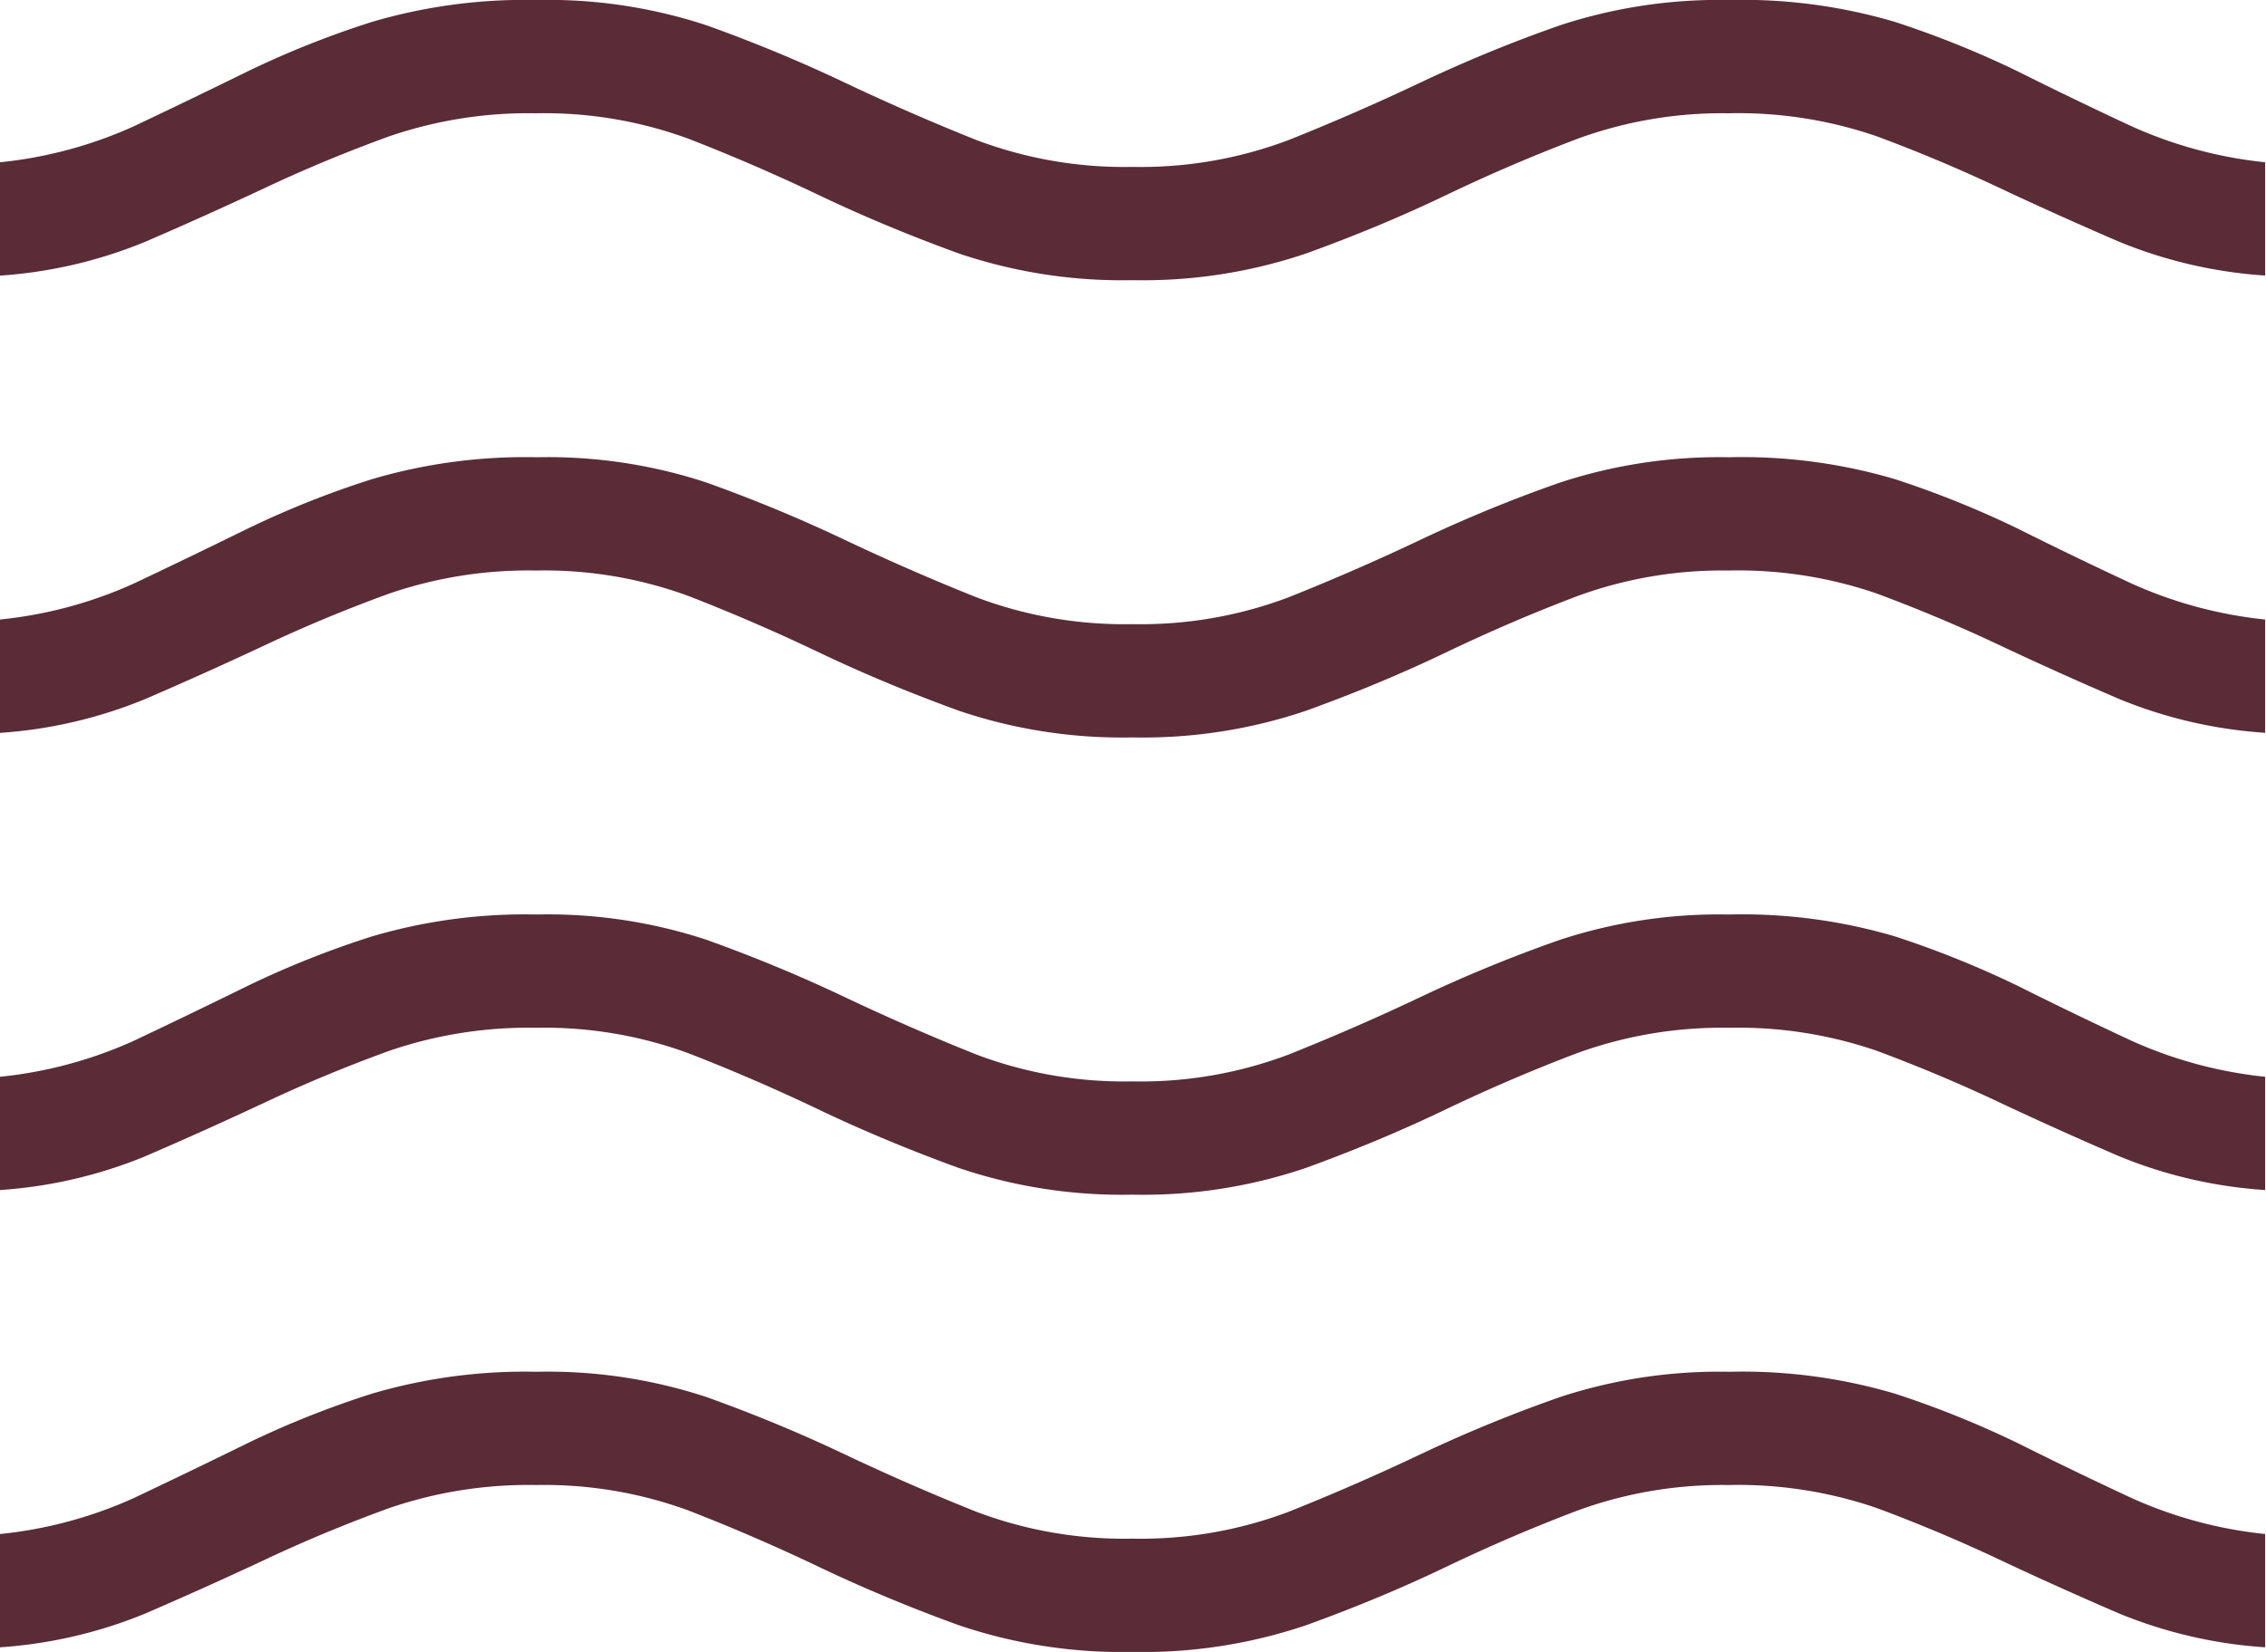 <svg xmlns="http://www.w3.org/2000/svg" width="24" height="17.5" viewBox="0 0 24 17.5">
  <path id="icon-wedding-pool" d="M100-739.626v-1.2a4.547,4.547,0,0,0,1.417-.381q.6-.284,1.2-.579a9.912,9.912,0,0,1,1.323-.527,5.728,5.728,0,0,1,1.743-.232,5.368,5.368,0,0,1,1.8.268q.749.268,1.449.6t1.411.616a4.434,4.434,0,0,0,1.652.284,4.434,4.434,0,0,0,1.652-.284q.712-.284,1.411-.616a15.059,15.059,0,0,1,1.465-.6,5.4,5.4,0,0,1,1.788-.268,5.7,5.7,0,0,1,1.759.232,10.269,10.269,0,0,1,1.307.527q.6.3,1.2.579a4.579,4.579,0,0,0,1.414.381v1.2a4.912,4.912,0,0,1-1.544-.357q-.66-.284-1.286-.579t-1.283-.539a4.512,4.512,0,0,0-1.572-.244,4.465,4.465,0,0,0-1.592.268q-.708.268-1.4.6t-1.477.616a5.389,5.389,0,0,1-1.843.284,5.389,5.389,0,0,1-1.842-.284q-.781-.284-1.477-.616t-1.388-.6a4.432,4.432,0,0,0-1.608-.268,4.544,4.544,0,0,0-1.556.244q-.672.244-1.3.539t-1.286.579A4.912,4.912,0,0,1,100-739.626Zm0-4.844v-1.2a4.547,4.547,0,0,0,1.417-.381q.6-.284,1.2-.579a9.912,9.912,0,0,1,1.323-.527,5.728,5.728,0,0,1,1.743-.232,5.368,5.368,0,0,1,1.8.268q.749.268,1.449.6t1.411.616a4.434,4.434,0,0,0,1.652.284,4.434,4.434,0,0,0,1.652-.284q.712-.284,1.411-.616a15.059,15.059,0,0,1,1.465-.6,5.4,5.4,0,0,1,1.788-.268,5.7,5.7,0,0,1,1.759.232,10.269,10.269,0,0,1,1.307.527q.6.3,1.2.579a4.579,4.579,0,0,0,1.414.381v1.2a4.91,4.91,0,0,1-1.544-.357q-.66-.284-1.286-.579t-1.283-.539a4.514,4.514,0,0,0-1.572-.244,4.487,4.487,0,0,0-1.6.268q-.708.268-1.4.6t-1.473.616a5.358,5.358,0,0,1-1.839.284,5.389,5.389,0,0,1-1.842-.284q-.781-.284-1.477-.616t-1.388-.6a4.432,4.432,0,0,0-1.608-.268,4.546,4.546,0,0,0-1.556.244q-.672.244-1.3.539t-1.286.579A4.91,4.91,0,0,1,100-744.47Zm0-4.844v-1.2a4.547,4.547,0,0,0,1.417-.381q.6-.284,1.2-.579a9.929,9.929,0,0,1,1.323-.527,5.73,5.73,0,0,1,1.743-.232,5.368,5.368,0,0,1,1.8.268q.749.268,1.449.6t1.411.616a4.434,4.434,0,0,0,1.652.284,4.434,4.434,0,0,0,1.652-.284q.712-.284,1.411-.616a15.044,15.044,0,0,1,1.465-.6,5.4,5.4,0,0,1,1.788-.268,5.7,5.7,0,0,1,1.759.232,10.287,10.287,0,0,1,1.307.527q.6.3,1.2.579a4.579,4.579,0,0,0,1.414.381v1.2a4.908,4.908,0,0,1-1.544-.357q-.66-.284-1.286-.579t-1.283-.539a4.514,4.514,0,0,0-1.572-.244,4.466,4.466,0,0,0-1.592.268q-.708.268-1.4.6t-1.477.616a5.388,5.388,0,0,1-1.843.284,5.388,5.388,0,0,1-1.842-.284q-.781-.284-1.477-.616t-1.388-.6a4.433,4.433,0,0,0-1.608-.268,4.546,4.546,0,0,0-1.556.244q-.672.244-1.3.539t-1.286.579A4.908,4.908,0,0,1,100-749.313Zm0-4.844v-1.2a4.547,4.547,0,0,0,1.417-.381q.6-.284,1.2-.579a9.921,9.921,0,0,1,1.323-.527,5.728,5.728,0,0,1,1.743-.232,5.368,5.368,0,0,1,1.8.268q.749.268,1.449.6t1.411.616a4.433,4.433,0,0,0,1.652.284,4.433,4.433,0,0,0,1.652-.284q.712-.284,1.411-.616a15.029,15.029,0,0,1,1.465-.6,5.4,5.4,0,0,1,1.788-.268,5.7,5.7,0,0,1,1.759.232,10.278,10.278,0,0,1,1.307.527q.6.3,1.2.579a4.579,4.579,0,0,0,1.414.381v1.2a4.91,4.91,0,0,1-1.544-.357q-.66-.284-1.286-.579t-1.283-.539a4.514,4.514,0,0,0-1.572-.244,4.465,4.465,0,0,0-1.592.268q-.708.268-1.4.6t-1.477.616a5.388,5.388,0,0,1-1.843.284,5.388,5.388,0,0,1-1.842-.284q-.781-.284-1.477-.616t-1.388-.6a4.432,4.432,0,0,0-1.608-.268,4.546,4.546,0,0,0-1.556.244q-.672.244-1.3.539t-1.286.579A4.91,4.91,0,0,1,100-754.157Z" transform="translate(-100 757.077)" fill="#5a2c37"/>
</svg>
